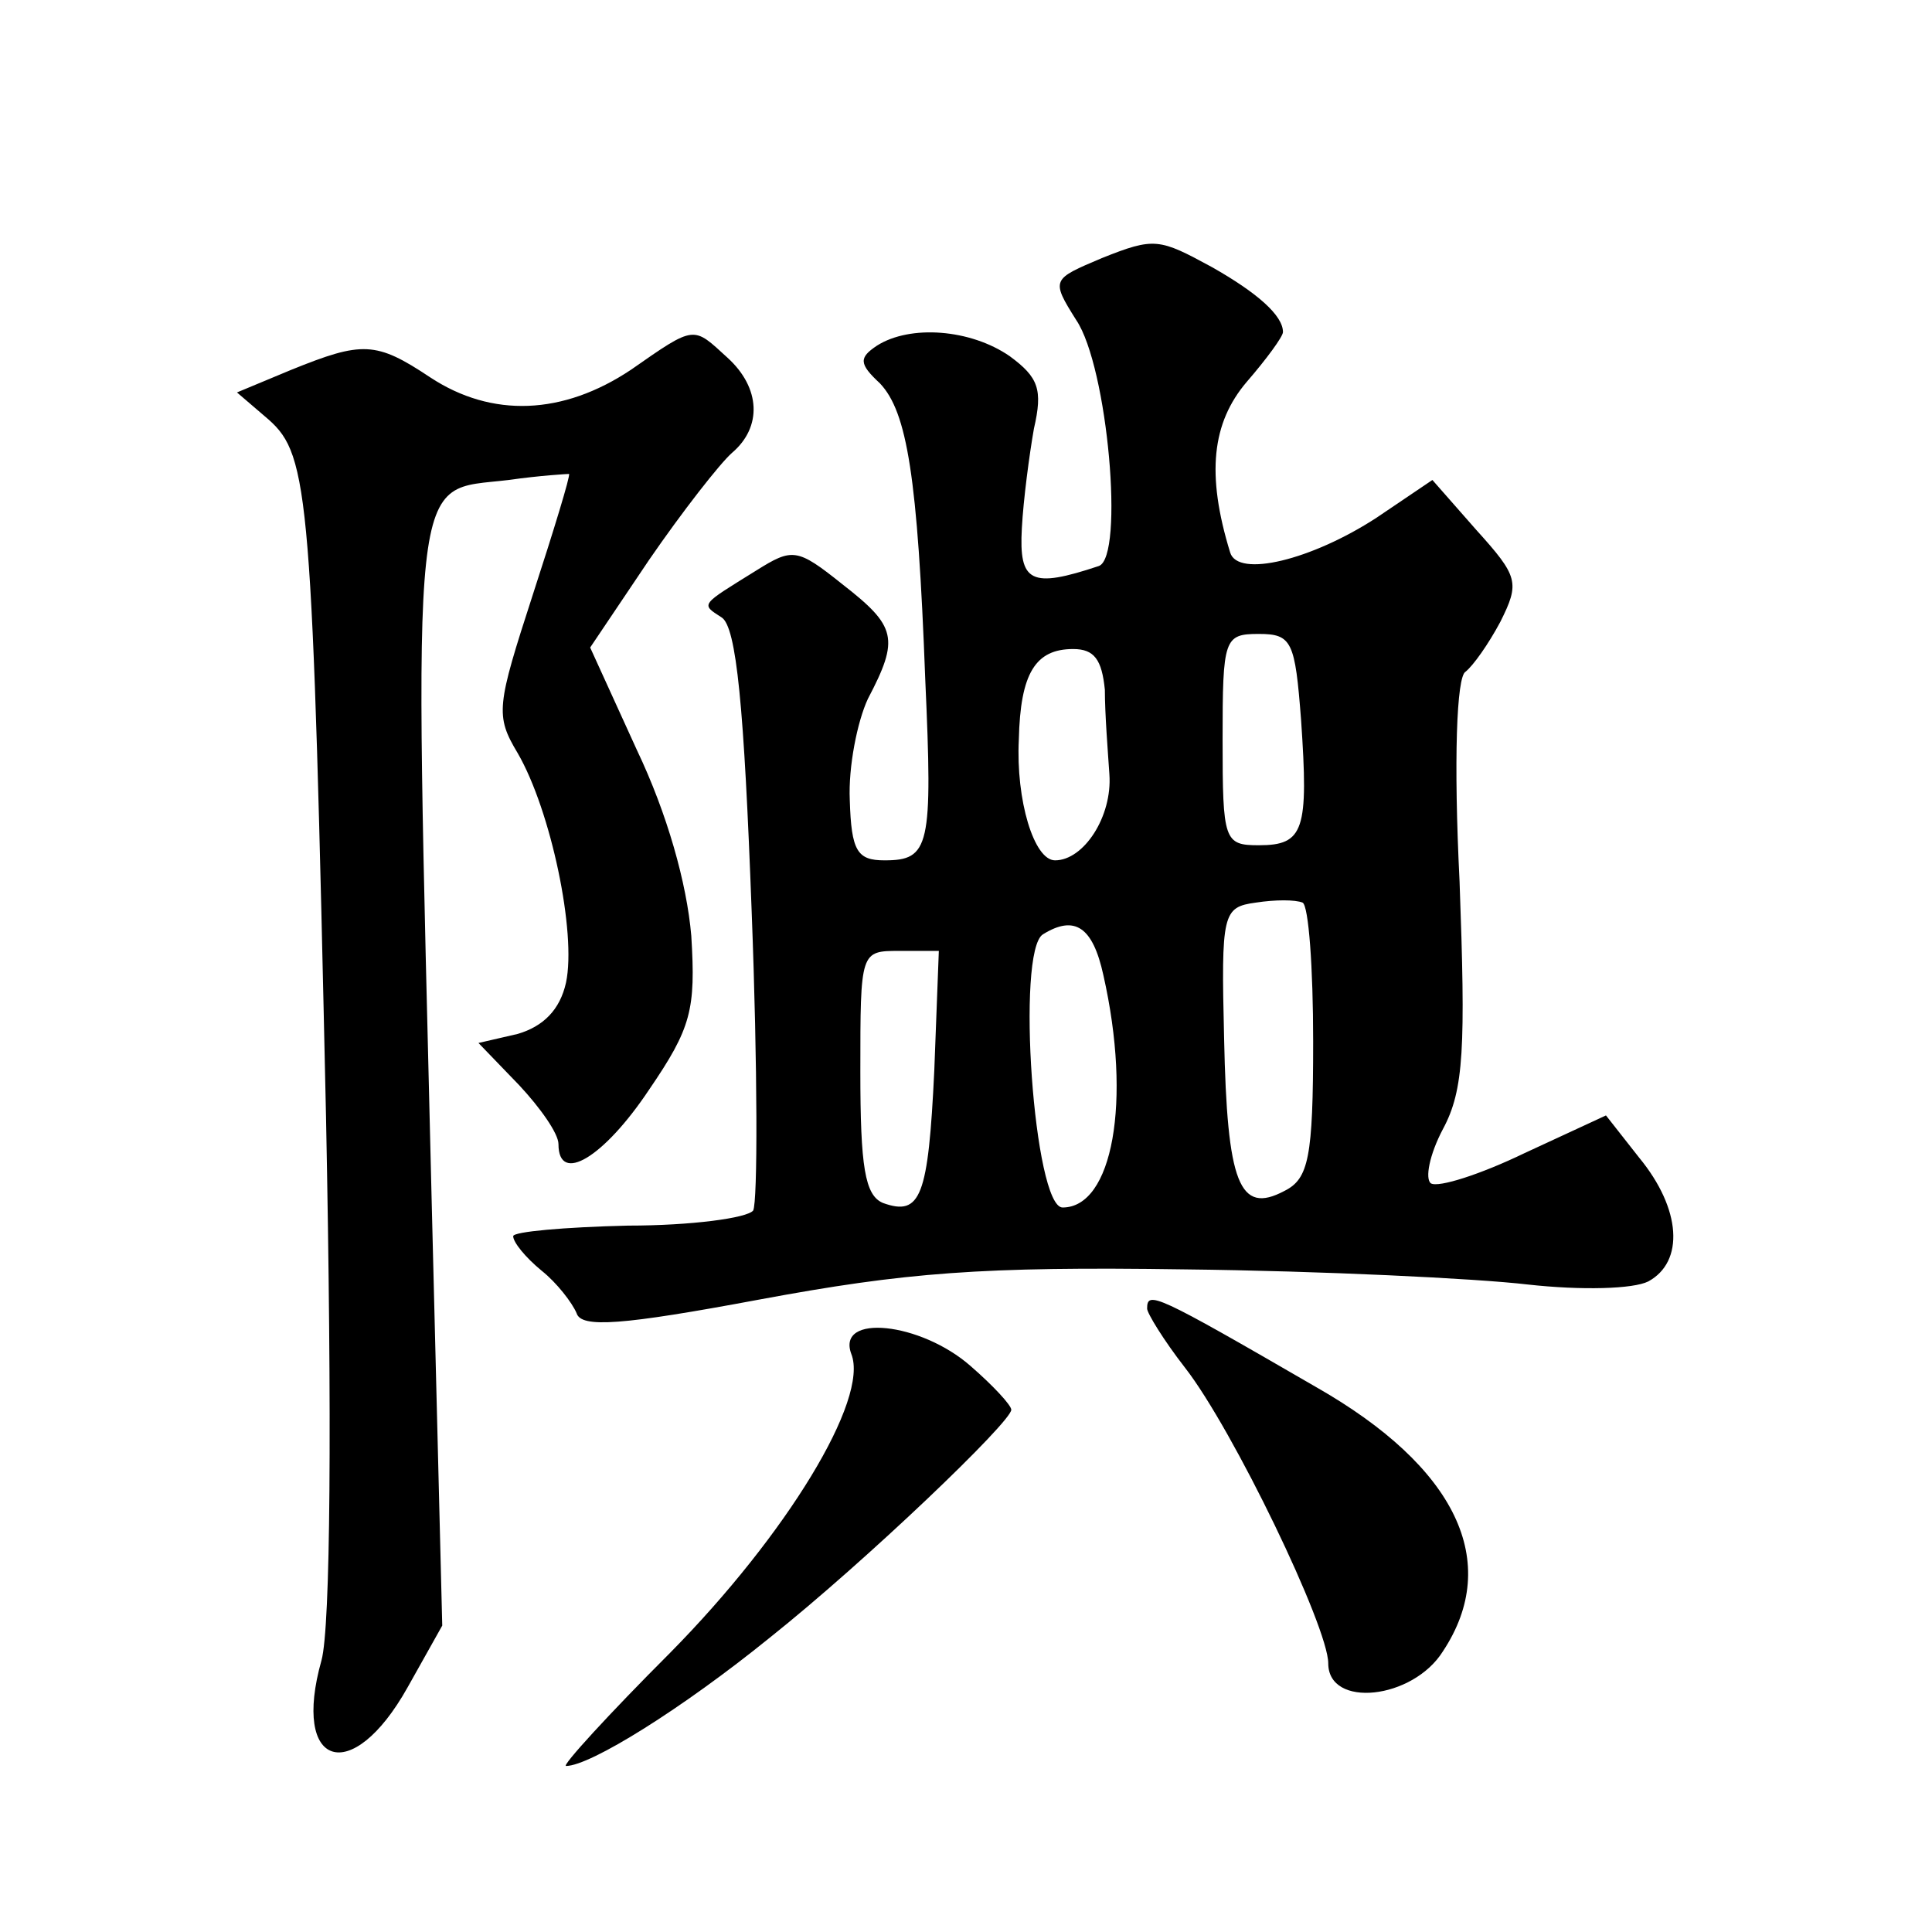 <?xml version="1.0" standalone="no"?>
<!DOCTYPE svg PUBLIC "-//W3C//DTD SVG 20010904//EN"
 "http://www.w3.org/TR/2001/REC-SVG-20010904/DTD/svg10.dtd">
<svg version="1.0" xmlns="http://www.w3.org/2000/svg"
 width="128pt" height="128pt" viewBox="0 0 128 128"
 preserveAspectRatio="xMidYMid meet">
<g transform="translate(0,128) scale(0.1,-0.1)"
fill="#0" stroke="none">
<path d="M730 1109 c-33 -14 -34 -14 -17 -41 21 -31 32 -157 15 -163 -45 -15 -53
-11 -51 25 1 19 5 49 8 66 6 26 3 34 -16 48 -26 18 -66 21 -88 7 -12 -8 -12 -12
2 -25 18 -19 25 -62 30 -196 5 -111 3 -120 -27 -120 -18 0 -22 6 -23 40 -1 22 5
52 12 67 21 40 19 48 -17 76 -30 24 -33 24 -57 9 -37 -23 -37 -22 -23 -31 10 -6
15 -60 20 -195 4 -104 4 -192 1 -198 -4 -5 -41 -10 -83 -10 -42 -1 -76 -4 -76 -7
0 -4 8 -14 19 -23 10 -8 20 -21 23 -28 3 -10 30 -8 121 9 97 18 147 22 282 20 90
-1 193 -6 227 -10 36 -4 70 -3 80 2 24 13 22 48 -6 82 l-22 28 -54 -25 c-29 -14
-57 -23 -62 -20 -4 3 -1 19 8 36 14 26 15 54 11 164 -4 80 -2 136 4 139 5 4 15
18 23 33 13 26 12 30 -16 61 l-29 33 -37 -25 c-43 -28 -92 -40 -97 -23 -16 52 -12
86 11 113 13 15 24 30 24 33 0 11 -17 26 -47 43 -35 19 -38 20 -73 6z m132 -306
c5 -73 2 -83 -28 -83 -23 0 -24 3 -24 70 0 67 1 70 24 70 22 0 24 -5 28 -57z m-130
20 c0 -16 2 -41 3 -56 2 -28 -17 -57 -36 -57 -14 0 -26 40 -24 80 1 44 11 60 36
60 14 0 19 -7 21 -27z m138 -233 c0 -77 -3 -91 -19 -99 -30 -16 -38 5 -40 101 -2
83 -1 87 21 90 13 2 26 2 31 0 4 -2 7 -43 7 -92z m-139 44 c19 -84 6 -154 -27 -154
-19 0 -31 170 -13 181 21 13 33 5 40 -27z m-112 -63 c-4 -84 -9 -97 -34 -88 -12
5 -15 24 -15 87 0 80 0 80 26 80 l26 0 -3 -79z M418 1035 c-45 -30 -92 -32 -133
-5 -36 24 -45 24 -92 5 l-36 -15 21 -18 c27 -24 29 -50 38 -462 4 -202 3 -338 -3
-360 -20 -71 20 -84 57 -18 l23 41 -7 281 c-12 497 -15 470 51 478 21 3 39 4 40
4 1 -1 -10 -37 -24 -80 -24 -74 -25 -80 -10 -105 22 -38 39 -119 32 -152 -4 -18
-15 -29 -32 -34 l-26 -6 27 -28 c14 -15 26 -32 26 -39 0 -27 30 -9 60 36 28 41
31 53 28 102 -3 35 -16 81 -36 123 l-31 68 39 58 c22 32 47 64 55 71 20 17 19 43
-3 63 -23 21 -21 22 -64 -8z M760 413 c0 -3 11 -21 25 -39 32 -41 95 -172 95 -196
0 -30 56 -24 76 8 39 59 9 122 -84 175 -107 62 -112 64 -112 52z M564 383 c12 -30
-43 -120 -120 -198 -41 -41 -72 -75 -69 -75 16 0 77 38 135 85 64 51 160 143 160
151 0 3 -12 16 -27 29 -33 29 -89 35 -79 8z"/>
</g>
</svg>
